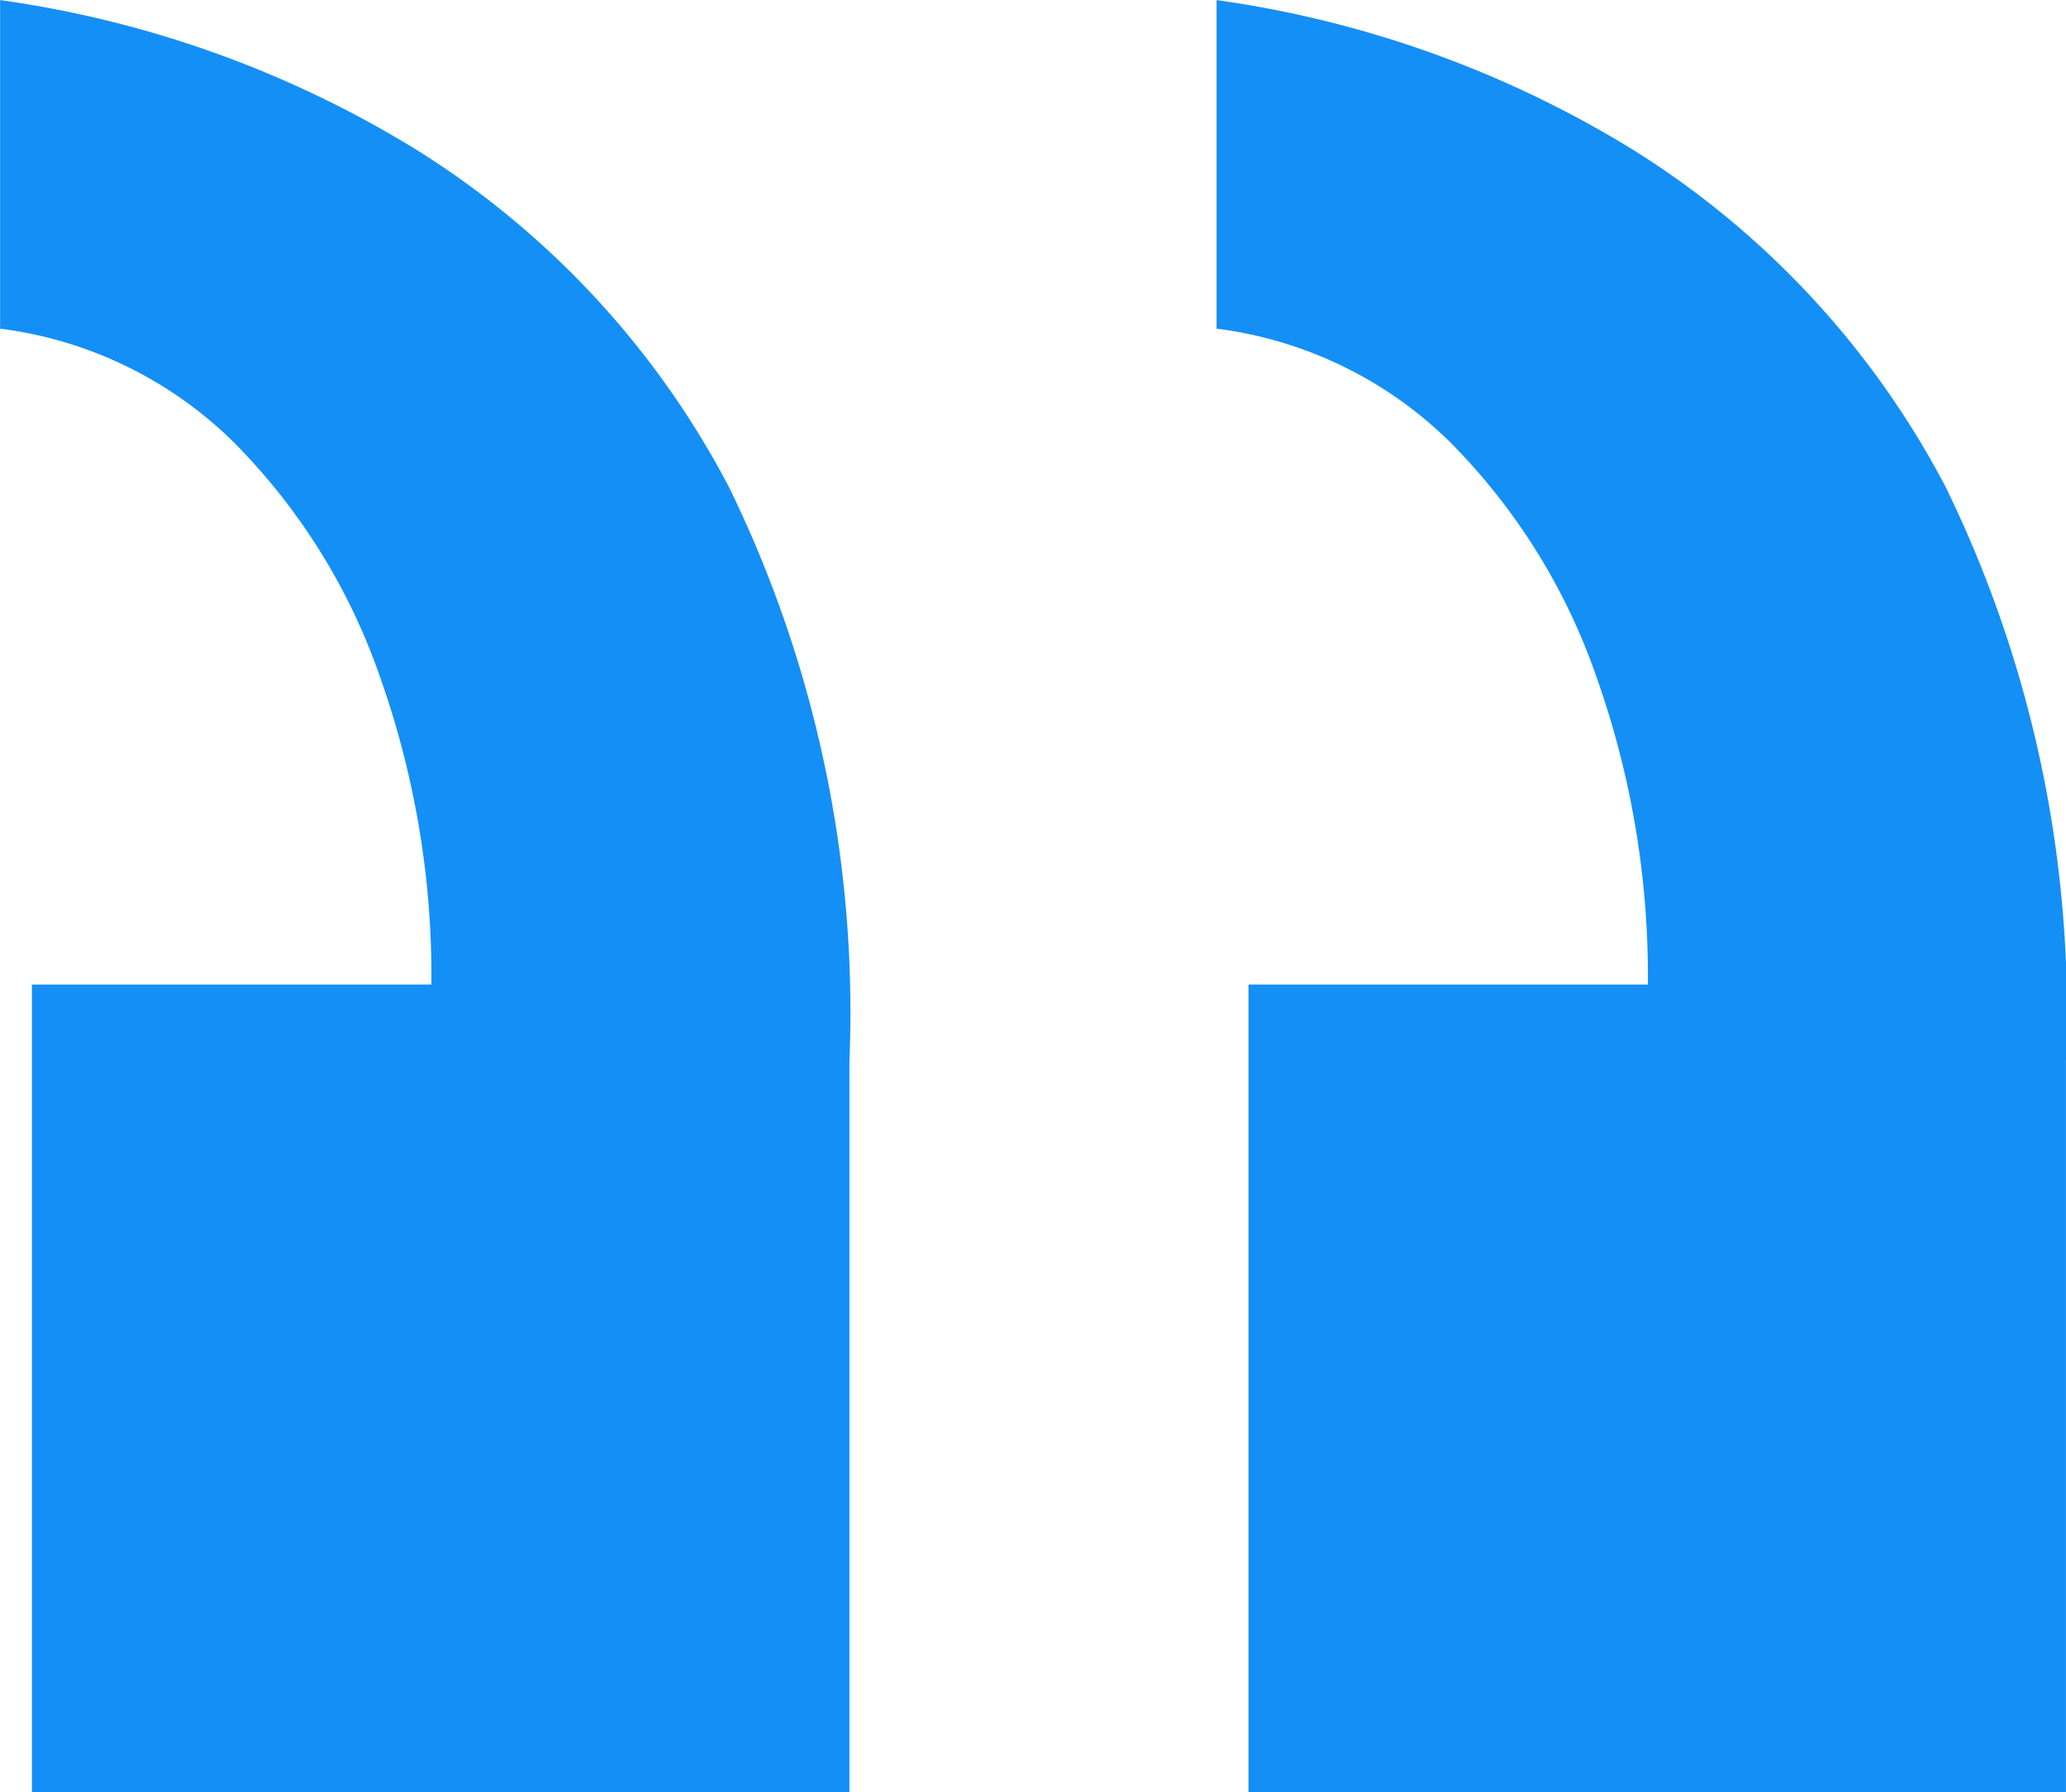 <svg xmlns="http://www.w3.org/2000/svg" width="34.572" height="30" viewBox="0 0 34.572 30"><path id="Caminho_100625" data-name="Caminho 100625" d="M9.4-96.1v5.5a6.776,6.776,0,0,1,3.9,1.892,10.384,10.384,0,0,1,2.456,3.935,14.969,14.969,0,0,1,.861,5.151H9.932V-66.1H23.612V-78.334A20.025,20.025,0,0,0,21.6-87.941,14.67,14.67,0,0,0,16.357-93.6,18.058,18.058,0,0,0,9.4-96.1Zm20.356,0v5.5a6.776,6.776,0,0,1,3.9,1.892,10.384,10.384,0,0,1,2.456,3.935,14.969,14.969,0,0,1,.861,5.151H30.29V-66.1H43.969V-78.334a20.025,20.025,0,0,0-2.008-9.606A14.67,14.67,0,0,0,36.715-93.6,18.059,18.059,0,0,0,29.754-96.1Z" transform="translate(-9.398 96.101)" fill="#148ff6"></path></svg>